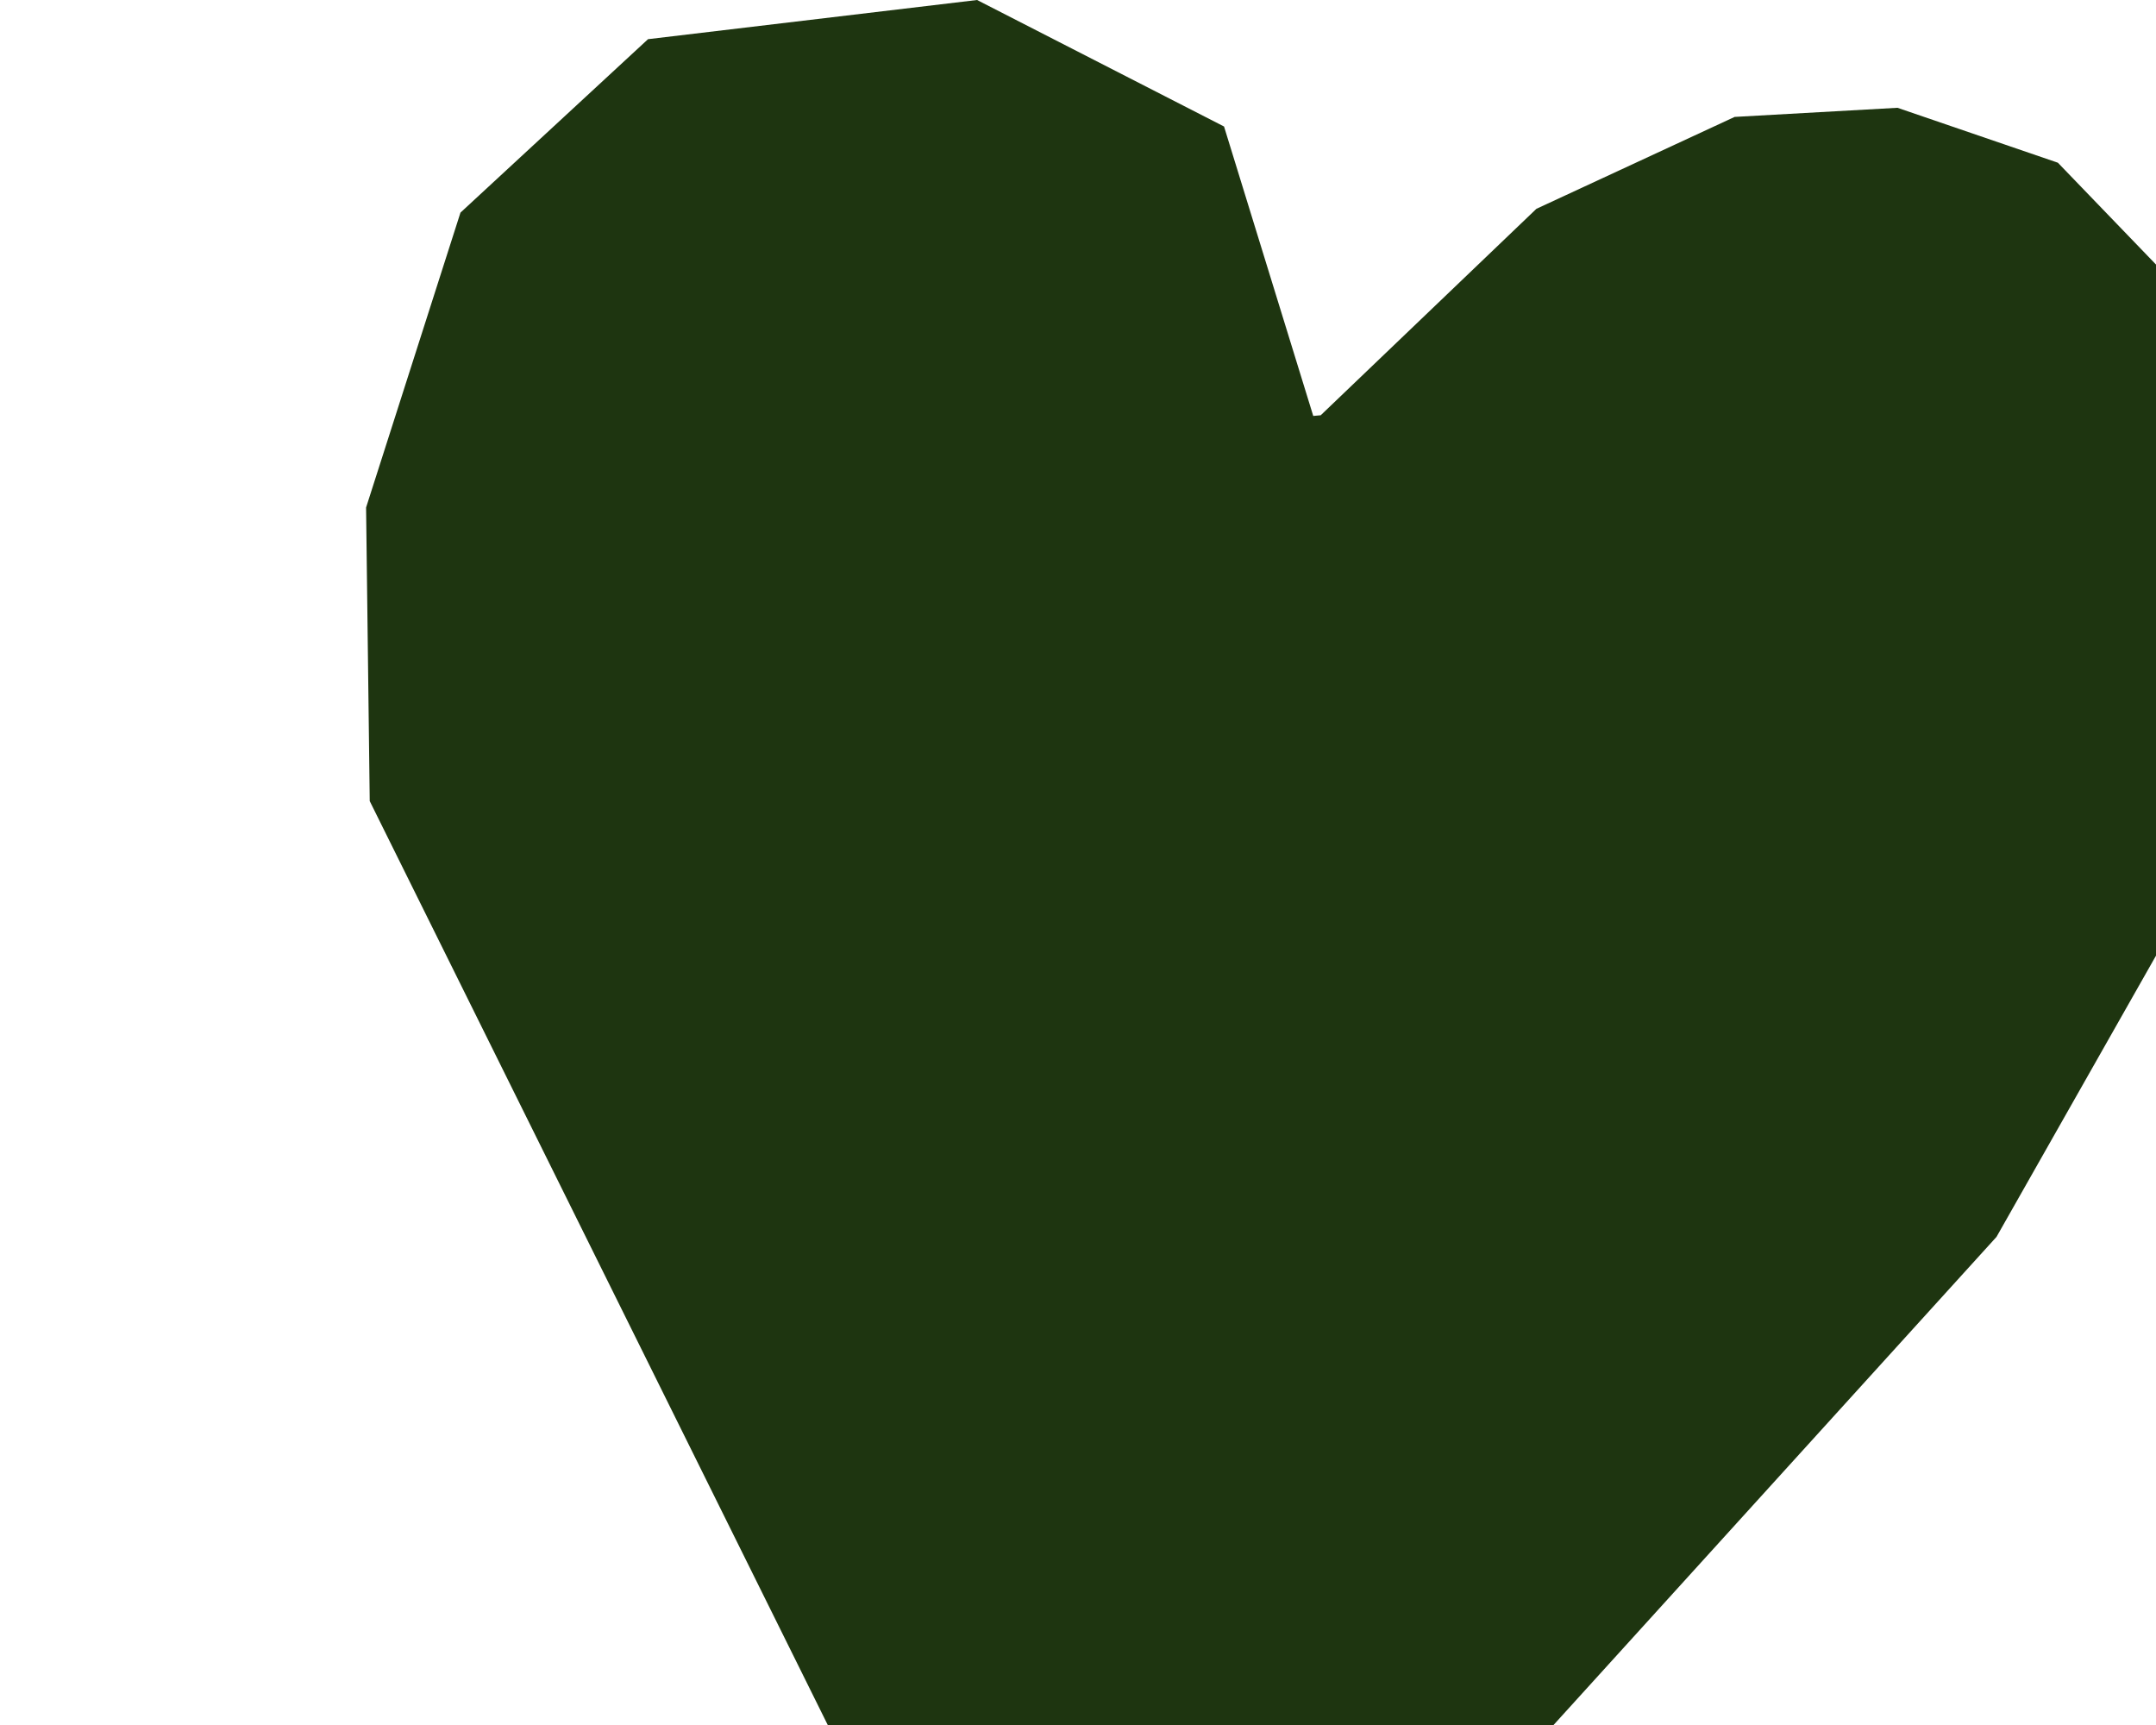 <?xml version="1.0" encoding="utf-8"?>
<!-- Generator: Adobe Illustrator 23.1.0, SVG Export Plug-In . SVG Version: 6.00 Build 0)  -->
<svg version="1.1" xmlns="http://www.w3.org/2000/svg" xmlns:xlink="http://www.w3.org/1999/xlink" x="0px" y="0px"
	 viewBox="0 0 283.46 226.77" style="enable-background:new 0 0 283.46 226.77;" xml:space="preserve">
<style type="text/css">
	.st0{display:none;}
	.st1{display:inline;opacity:0.45;}
	.st2{clip-path:url(#SVGID_6_);}
	.st3{fill:#1E3510;}
	.st4{clip-path:url(#SVGID_12_);}
</style>
<g id="positional" class="st0">
</g>
<g id="graphic">
	<g>
		<defs>
			<polygon id="SVGID_9_" points="173.64,54.59 202,27.45 228.06,15.37 249.47,14.17 270.56,21.39 294.71,46.45 302.11,67.69 
				300.85,94.97 262.49,162.6 142.54,294.76 48.61,105.31 48.13,66.72 60.54,27.95 85.2,5.15 128.46,0 160.93,16.63 172.66,54.68 
				173.64,54.59 			"/>
		</defs>
		<use xlink:href="#SVGID_9_"  style="overflow:visible;fill:#1E3510;"/>
		<clipPath id="SVGID_2_">
			<use xlink:href="#SVGID_9_"  style="overflow:visible;"/>
		</clipPath>
	</g>
</g>
</svg>
